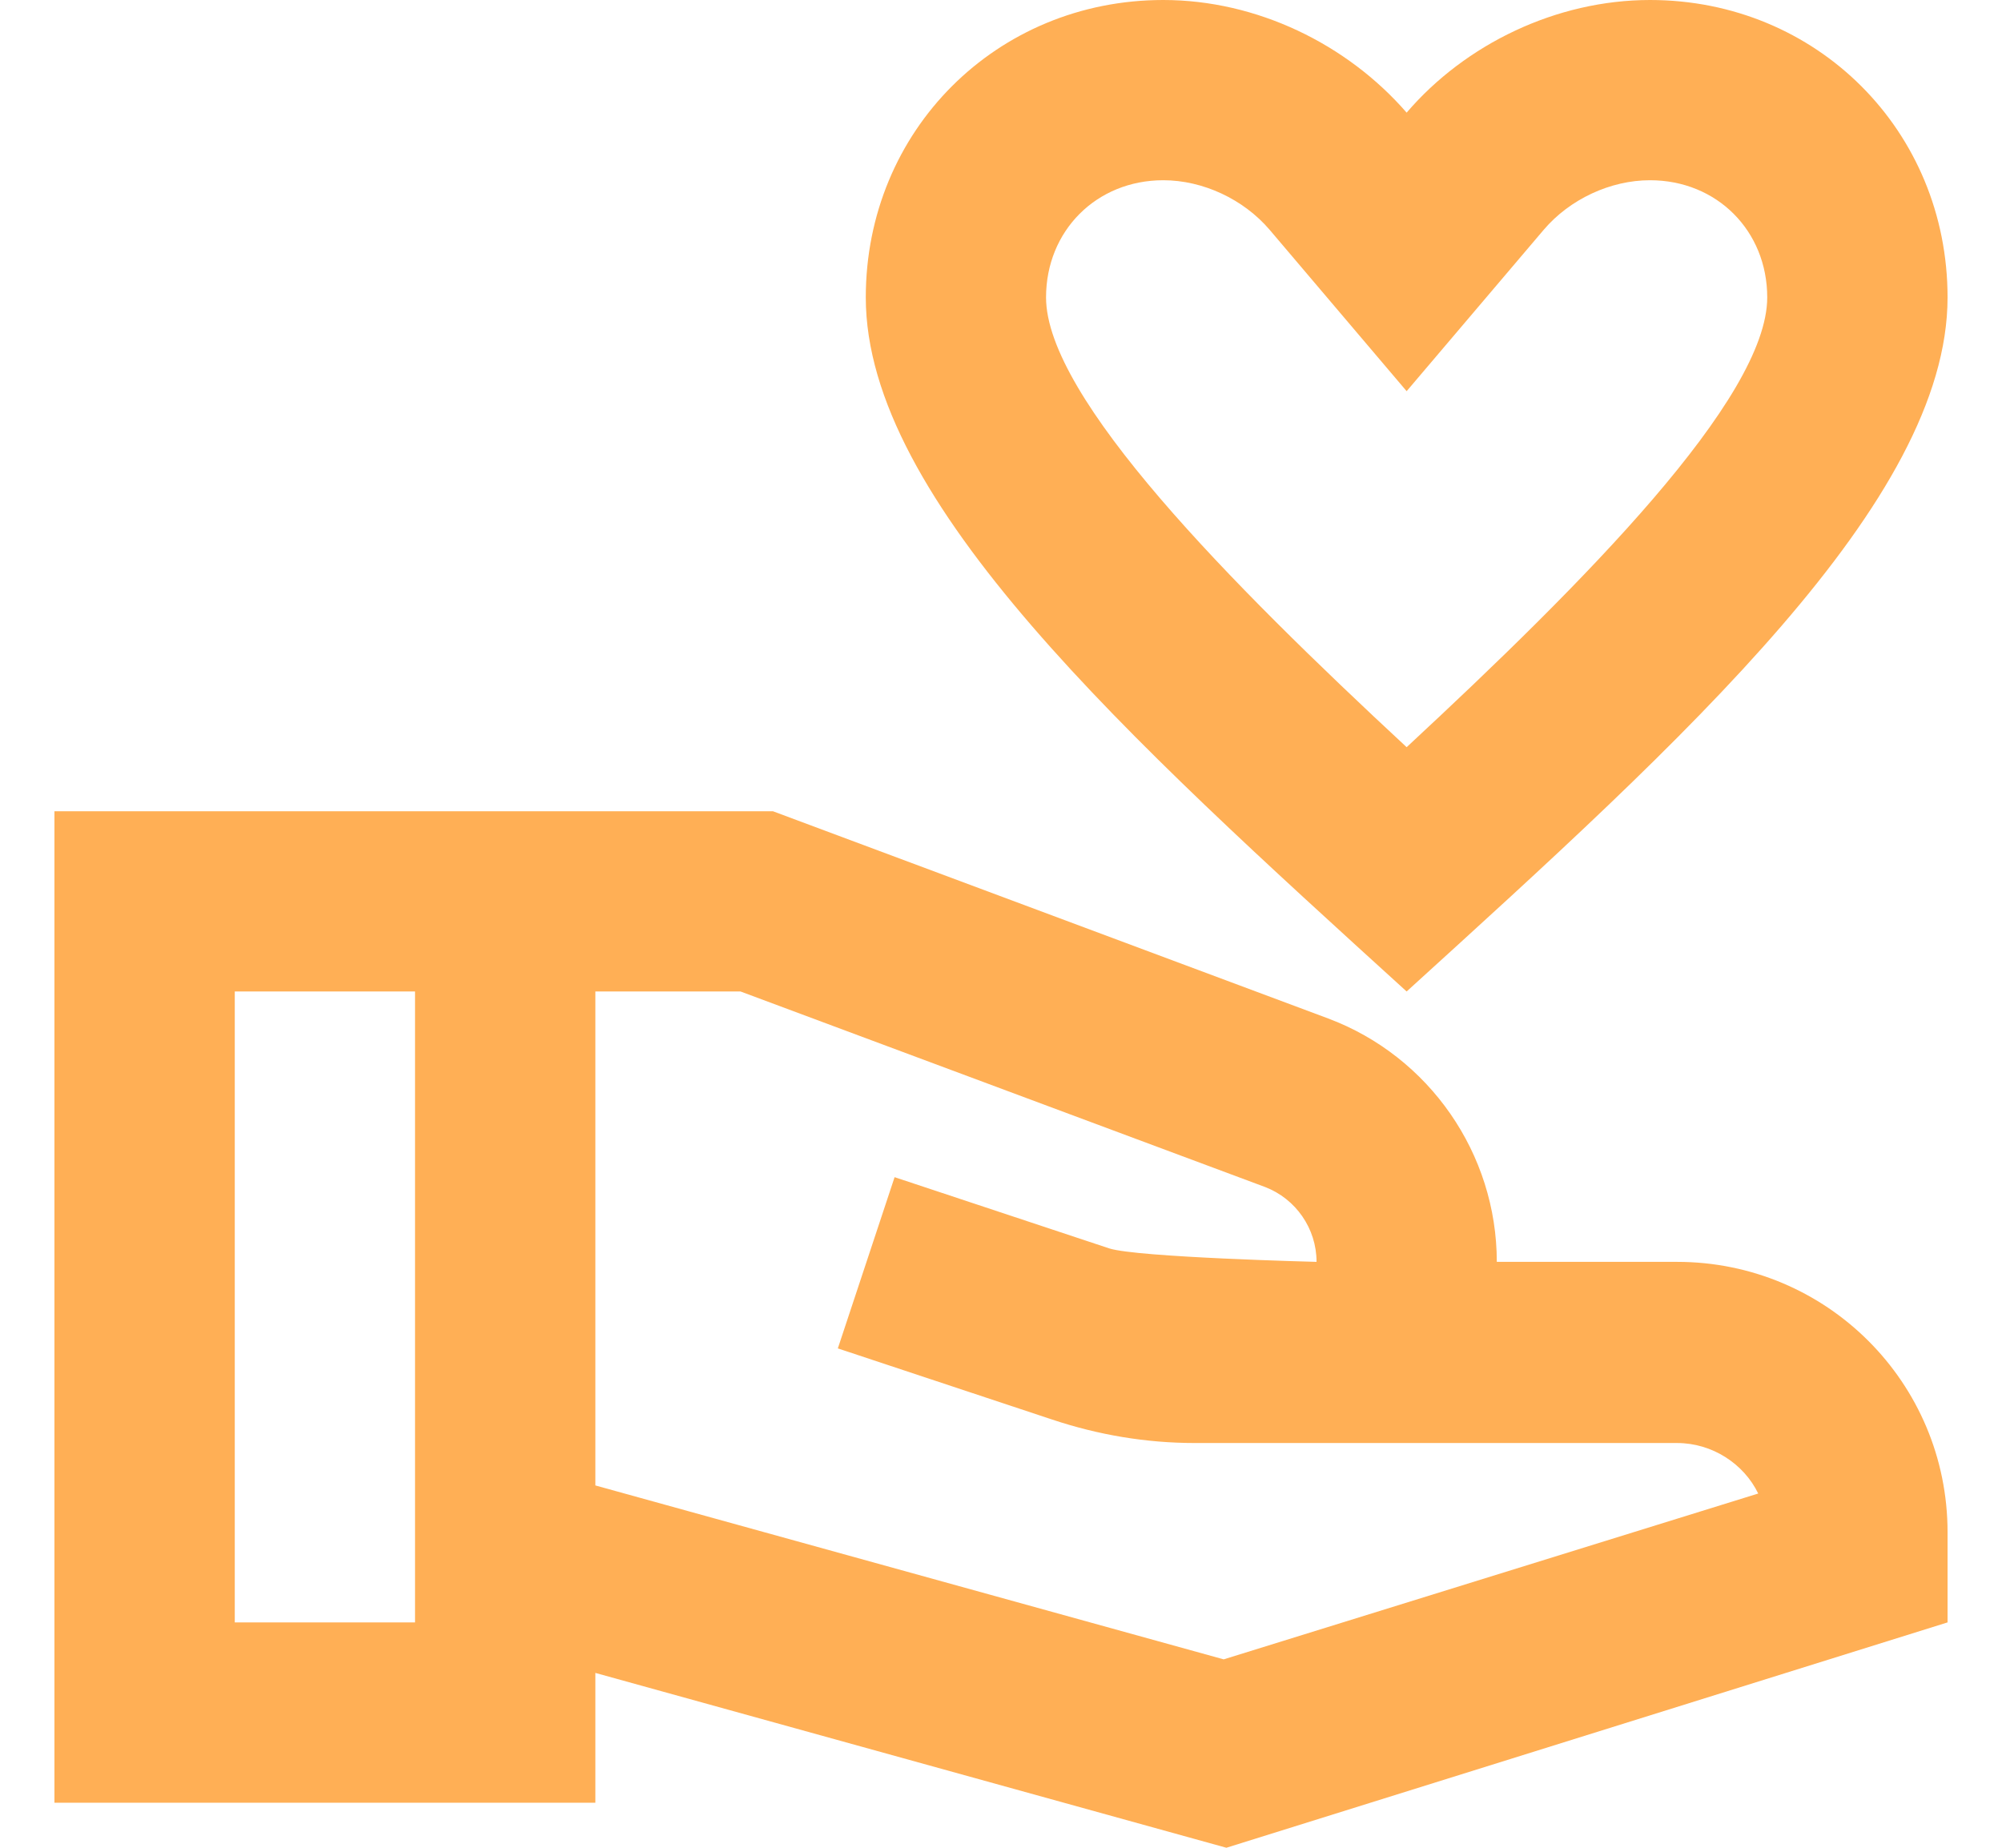 <svg width="26" height="24" viewBox="0 0 26 24" fill="none" xmlns="http://www.w3.org/2000/svg">
<path d="M18.268 12.878C21.886 9.588 25.293 6.509 25.293 3.863C25.293 1.698 23.595 0 21.429 0C20.212 0 19.029 0.574 18.268 1.463C17.496 0.574 16.325 0 15.107 0C12.941 0 11.244 1.698 11.244 3.863C11.244 6.509 14.651 9.588 18.268 12.878ZM15.107 2.341C15.622 2.341 16.149 2.587 16.489 2.985L18.268 5.081L20.048 2.985C20.387 2.587 20.914 2.341 21.429 2.341C22.296 2.341 22.951 2.997 22.951 3.863C22.951 5.175 20.563 7.575 18.268 9.705C15.974 7.575 13.585 5.163 13.585 3.863C13.585 2.997 14.241 2.341 15.107 2.341Z" fill="#FFAF55"/>
<path d="M21.78 16.39H19.439C19.439 14.985 18.561 13.721 17.25 13.229L10.038 10.537H0.707V23.415H7.732V21.729L15.927 24L25.293 21.073V19.902C25.293 17.959 23.724 16.39 21.78 16.39ZM3.049 21.073V12.878H5.39V21.073H3.049ZM15.892 21.553L7.732 19.294V12.878H9.617L16.43 15.418C16.828 15.571 17.098 15.957 17.098 16.39C17.098 16.39 14.768 16.332 14.405 16.215L11.618 15.29L10.881 17.514L13.667 18.439C14.264 18.638 14.885 18.743 15.517 18.743H21.78C22.237 18.743 22.647 19.013 22.834 19.399L15.892 21.553Z" fill="#FFAF55"/>
</svg>
